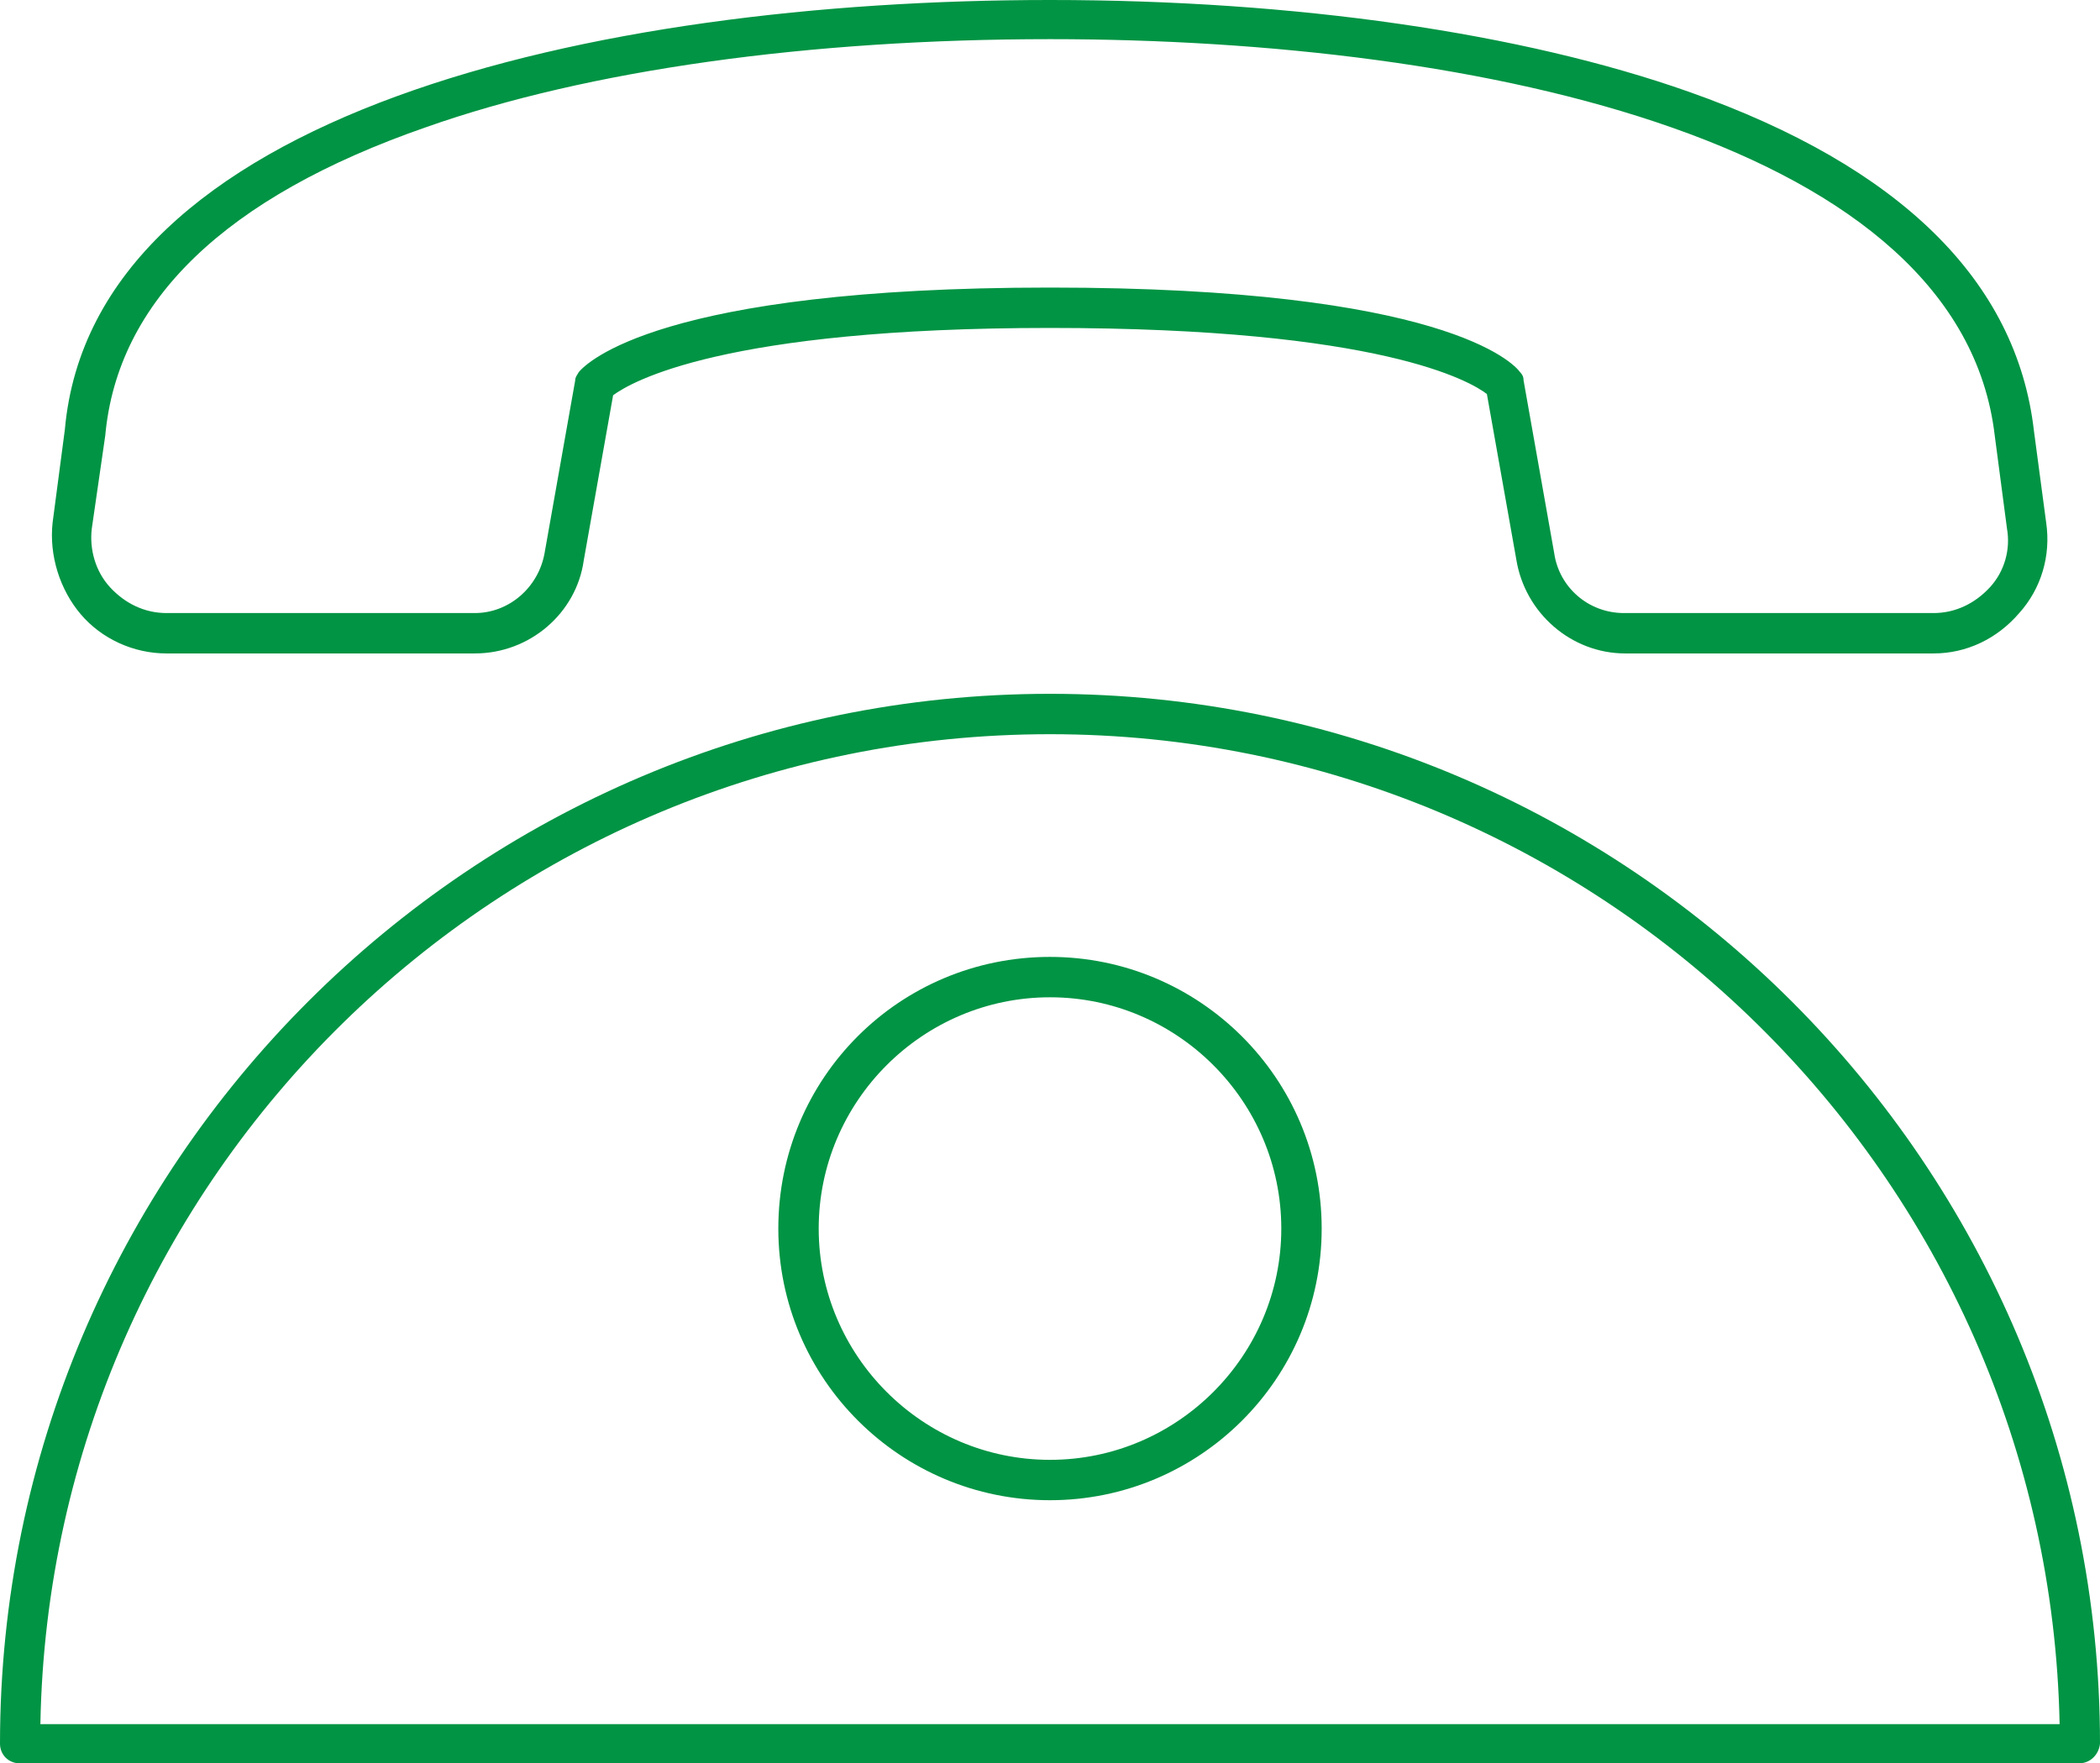 <?xml version="1.0" encoding="UTF-8" standalone="no"?><svg xmlns="http://www.w3.org/2000/svg" xmlns:xlink="http://www.w3.org/1999/xlink" fill="#000000" height="144.1" preserveAspectRatio="xMidYMid meet" version="1" viewBox="0.0 0.0 171.6 144.1" width="171.6" zoomAndPan="magnify"><g fill="#019444" id="change1_1"><path d="M158,53.4h-25.2c-4.4,0-8.2-3.3-8.9-7.7l-2.4-13.5c-1.3-1-8.6-5.4-35.7-5.4c-26.7,0-34.2,4.4-35.7,5.5 l-2.4,13.5c-0.6,4.3-4.4,7.6-8.9,7.6H13.6c-2.7,0-5.3-1.2-7-3.2S4,45.4,4.3,42.7l1-7.6C7.6,9.3,48.4,0,85.8,0 c20.1,0,38.6,2.7,52.2,7.5c17.3,6.1,26.8,15.5,28.2,27.7l1,7.5c0.4,2.7-0.4,5.4-2.2,7.4C163.2,52.2,160.7,53.4,158,53.4z M85.8,23.5c32.2,0,37.9,6.2,38.4,6.9c0.2,0.2,0.3,0.4,0.3,0.7l2.5,14.1c0.4,2.8,2.8,4.9,5.7,4.9H158c1.8,0,3.4-0.8,4.6-2.1 c1.2-1.3,1.7-3.1,1.4-4.8l-1-7.6c-2.8-23.9-41.7-32.4-77.2-32.4c-19.6,0-37.7,2.5-51,7.2C18.4,16.1,9.6,24.6,8.6,35.6l-1.1,7.6 C7.3,44.9,7.8,46.7,9,48c1.2,1.3,2.8,2.1,4.6,2.1h25.2c2.8,0,5.2-2.1,5.7-4.9L47,31.1c0-0.3,0.2-0.5,0.3-0.7 C47.9,29.7,53.8,23.5,85.8,23.5z"/><path d="M85.8,122.6c-12.2,0-22.2-9.9-22.2-22.2s9.9-22.2,22.2-22.2c12.2,0,22.2,9.9,22.2,22.2S98,122.6,85.8,122.6z M85.8,81.5c-10.4,0-18.9,8.5-18.9,18.9s8.5,18.9,18.9,18.9s18.9-8.5,18.9-18.9S96.2,81.5,85.8,81.5z"/><path d="M169.9,144.1H1.6c-0.9,0-1.6-0.7-1.6-1.6c0-47.3,38.5-85.8,85.8-85.8c47.3,0,85.8,38.5,85.8,85.8 C171.5,143.4,170.8,144.1,169.9,144.1z M3.3,140.9h165C167.4,96.1,130.7,60,85.8,60C40.8,60,4.1,96.1,3.3,140.9z"/></g></svg>